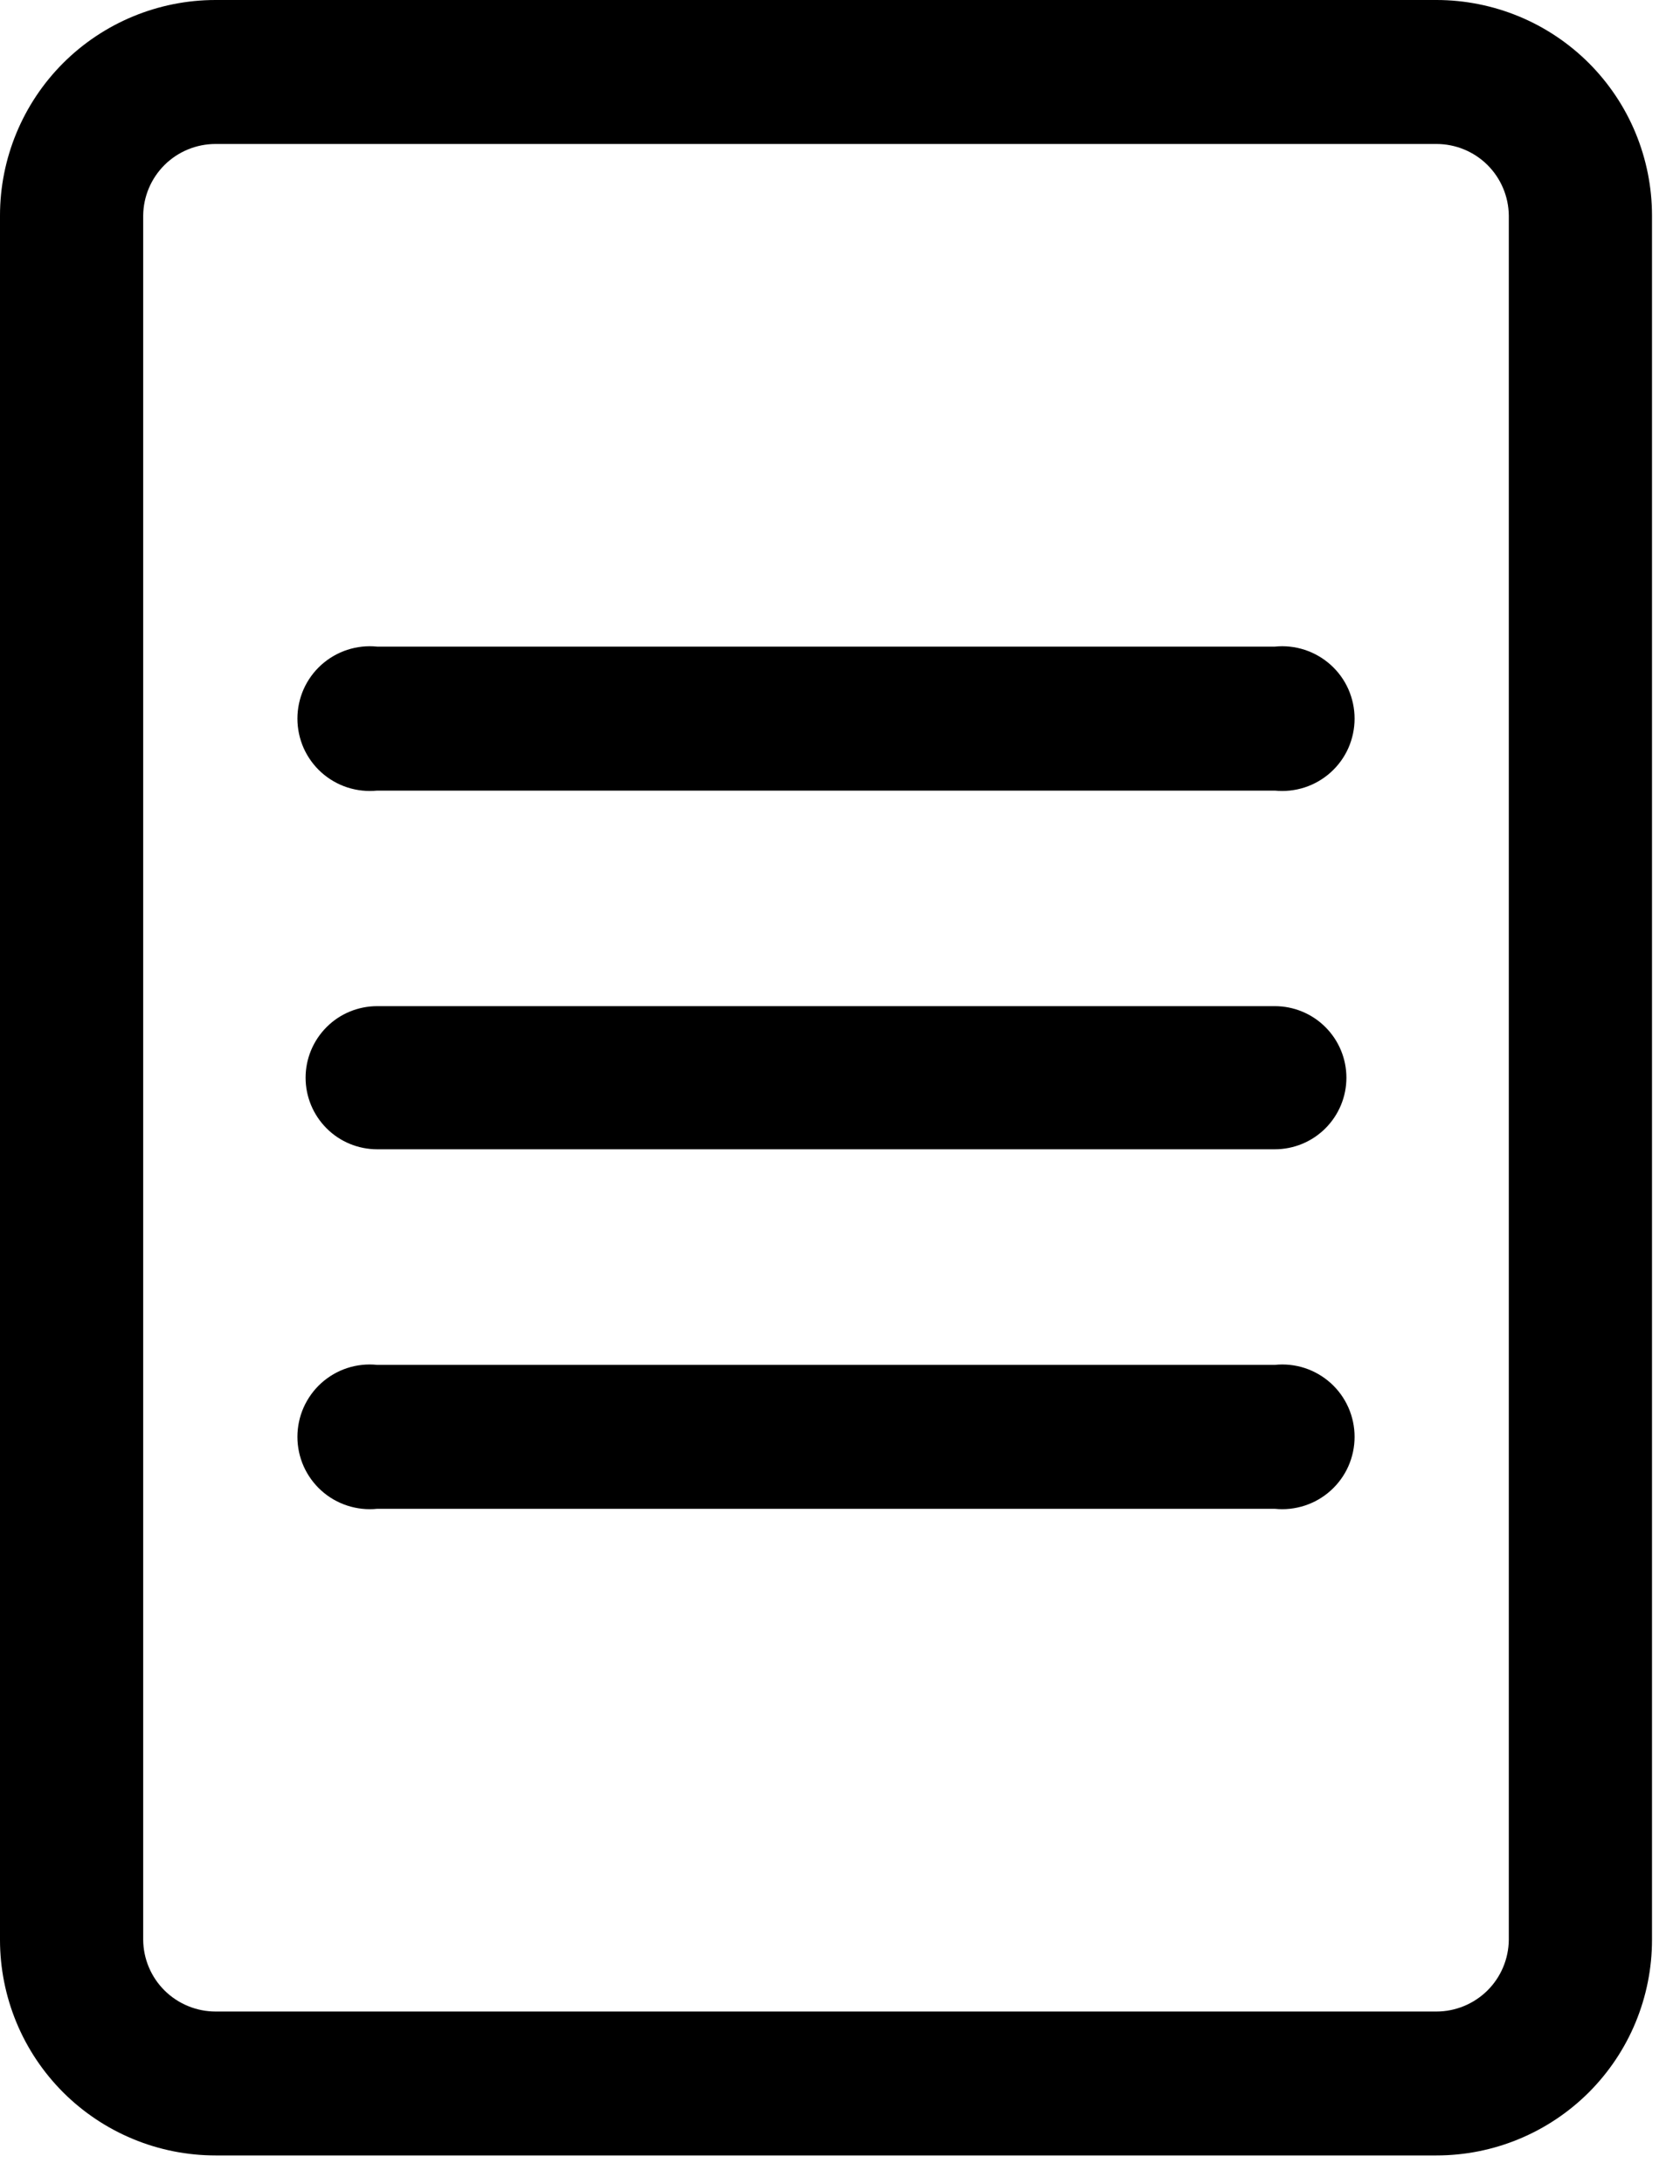 <svg width="30" height="39" viewBox="0 0 30 39" fill="none" xmlns="http://www.w3.org/2000/svg">
<path d="M25.651 0H3.849C2.828 0 1.849 0.406 1.127 1.127C0.406 1.849 0 2.828 0 3.849V34.641C0 35.147 0.1 35.647 0.293 36.114C0.486 36.581 0.77 37.005 1.127 37.363C1.485 37.72 1.909 38.004 2.376 38.197C2.843 38.391 3.344 38.49 3.849 38.49H25.651C26.156 38.49 26.657 38.391 27.124 38.197C27.591 38.004 28.015 37.72 28.373 37.363C28.73 37.005 29.014 36.581 29.207 36.114C29.4 35.647 29.5 35.147 29.5 34.641V3.849C29.5 3.344 29.4 2.843 29.207 2.376C29.014 1.909 28.73 1.485 28.373 1.127C28.015 0.77 27.591 0.486 27.124 0.293C26.657 0.1 26.156 0 25.651 0ZM26.943 34.641C26.939 34.981 26.802 35.307 26.56 35.546C26.318 35.785 25.991 35.92 25.651 35.92H3.849C3.509 35.92 3.182 35.785 2.94 35.546C2.698 35.307 2.56 34.981 2.557 34.641V3.849C2.56 3.509 2.698 3.184 2.94 2.944C3.182 2.705 3.509 2.571 3.849 2.571H25.651C25.991 2.571 26.318 2.705 26.56 2.944C26.802 3.184 26.939 3.509 26.943 3.849V34.641Z" fill="black"/>
<path d="M22.764 11.547H6.736C6.556 11.528 6.374 11.548 6.202 11.604C6.03 11.66 5.872 11.752 5.737 11.873C5.603 11.994 5.496 12.142 5.422 12.307C5.349 12.473 5.311 12.652 5.311 12.832C5.311 13.013 5.349 13.192 5.422 13.358C5.496 13.523 5.603 13.671 5.737 13.792C5.872 13.913 6.03 14.005 6.202 14.061C6.374 14.117 6.556 14.136 6.736 14.118H22.764C22.944 14.136 23.126 14.117 23.298 14.061C23.47 14.005 23.628 13.913 23.763 13.792C23.897 13.671 24.005 13.523 24.078 13.358C24.151 13.192 24.189 13.013 24.189 12.832C24.189 12.652 24.151 12.473 24.078 12.307C24.005 12.142 23.897 11.994 23.763 11.873C23.628 11.752 23.47 11.66 23.298 11.604C23.126 11.548 22.944 11.528 22.764 11.547Z" fill="black"/>
<path d="M22.764 17.967H6.736C6.397 17.967 6.071 18.101 5.832 18.341C5.592 18.581 5.457 18.906 5.457 19.245C5.457 19.584 5.592 19.909 5.832 20.149C6.071 20.389 6.397 20.523 6.736 20.523H22.764C23.103 20.523 23.428 20.389 23.668 20.149C23.908 19.909 24.043 19.584 24.043 19.245C24.043 18.906 23.908 18.581 23.668 18.341C23.428 18.101 23.103 17.967 22.764 17.967Z" fill="black"/>
<path d="M22.764 24.373H6.736C6.556 24.354 6.374 24.373 6.202 24.429C6.03 24.485 5.872 24.577 5.737 24.698C5.603 24.819 5.496 24.968 5.422 25.133C5.349 25.298 5.311 25.477 5.311 25.658C5.311 25.839 5.349 26.018 5.422 26.183C5.496 26.348 5.603 26.496 5.737 26.617C5.872 26.739 6.03 26.83 6.202 26.886C6.374 26.942 6.556 26.962 6.736 26.943H22.764C22.944 26.962 23.126 26.942 23.298 26.886C23.47 26.83 23.628 26.739 23.763 26.617C23.897 26.496 24.005 26.348 24.078 26.183C24.151 26.018 24.189 25.839 24.189 25.658C24.189 25.477 24.151 25.298 24.078 25.133C24.005 24.968 23.897 24.819 23.763 24.698C23.628 24.577 23.47 24.485 23.298 24.429C23.126 24.373 22.944 24.354 22.764 24.373Z" fill="black"/>
</svg>
